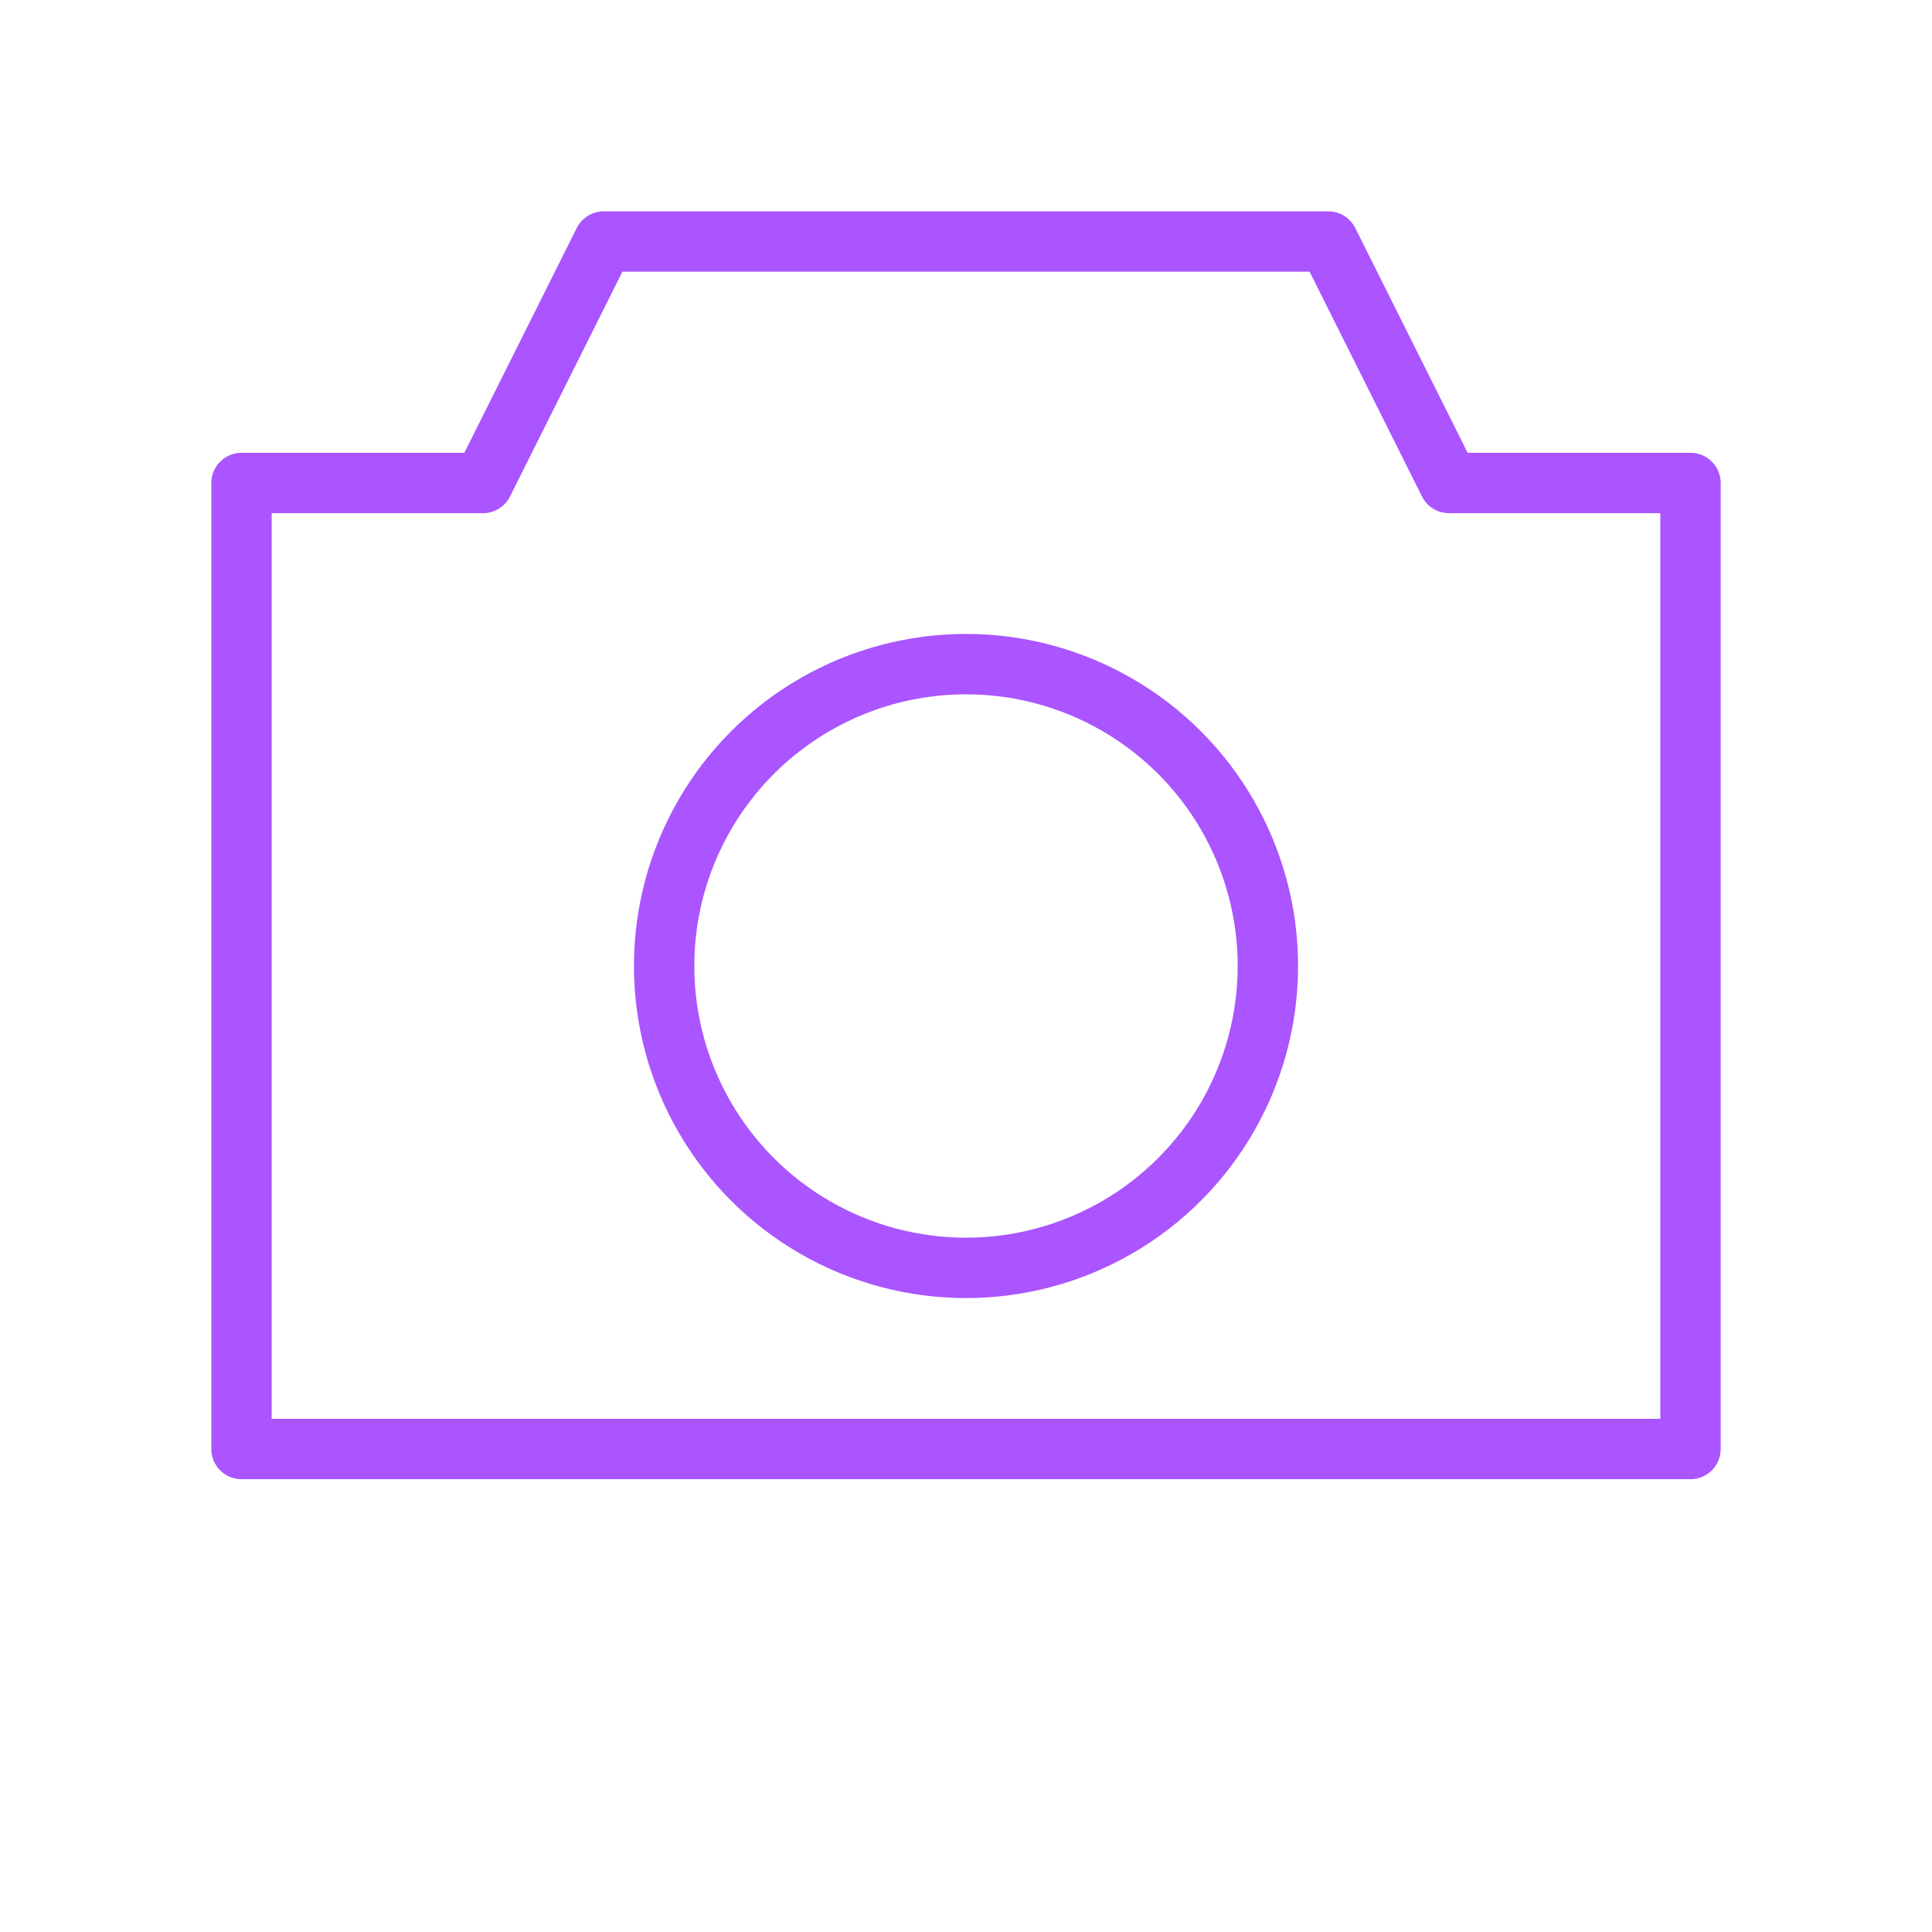 <svg viewBox="0 0 64 64" fill="none" xmlns="http://www.w3.org/2000/svg">
  <defs>
    <filter id="neon-glow" x="-50%" y="-50%" width="200%" height="200%">
      <feGaussianBlur in="SourceGraphic" stdDeviation="3" result="blur"/>
      <feMerge>
        <feMergeNode in="blur"/>
        <feMergeNode in="SourceGraphic"/>
      </feMerge>
    </filter>
  </defs>
  <path d="M8 16H16L20 8H44L48 16H56V48H8V16Z" stroke="#aa55ff" stroke-width="2" stroke-linecap="round" stroke-linejoin="round" filter="url(#neon-glow)"/>
  <circle cx="32" cy="32" r="10" stroke="#aa55ff" stroke-width="2" filter="url(#neon-glow)"/>
</svg>
